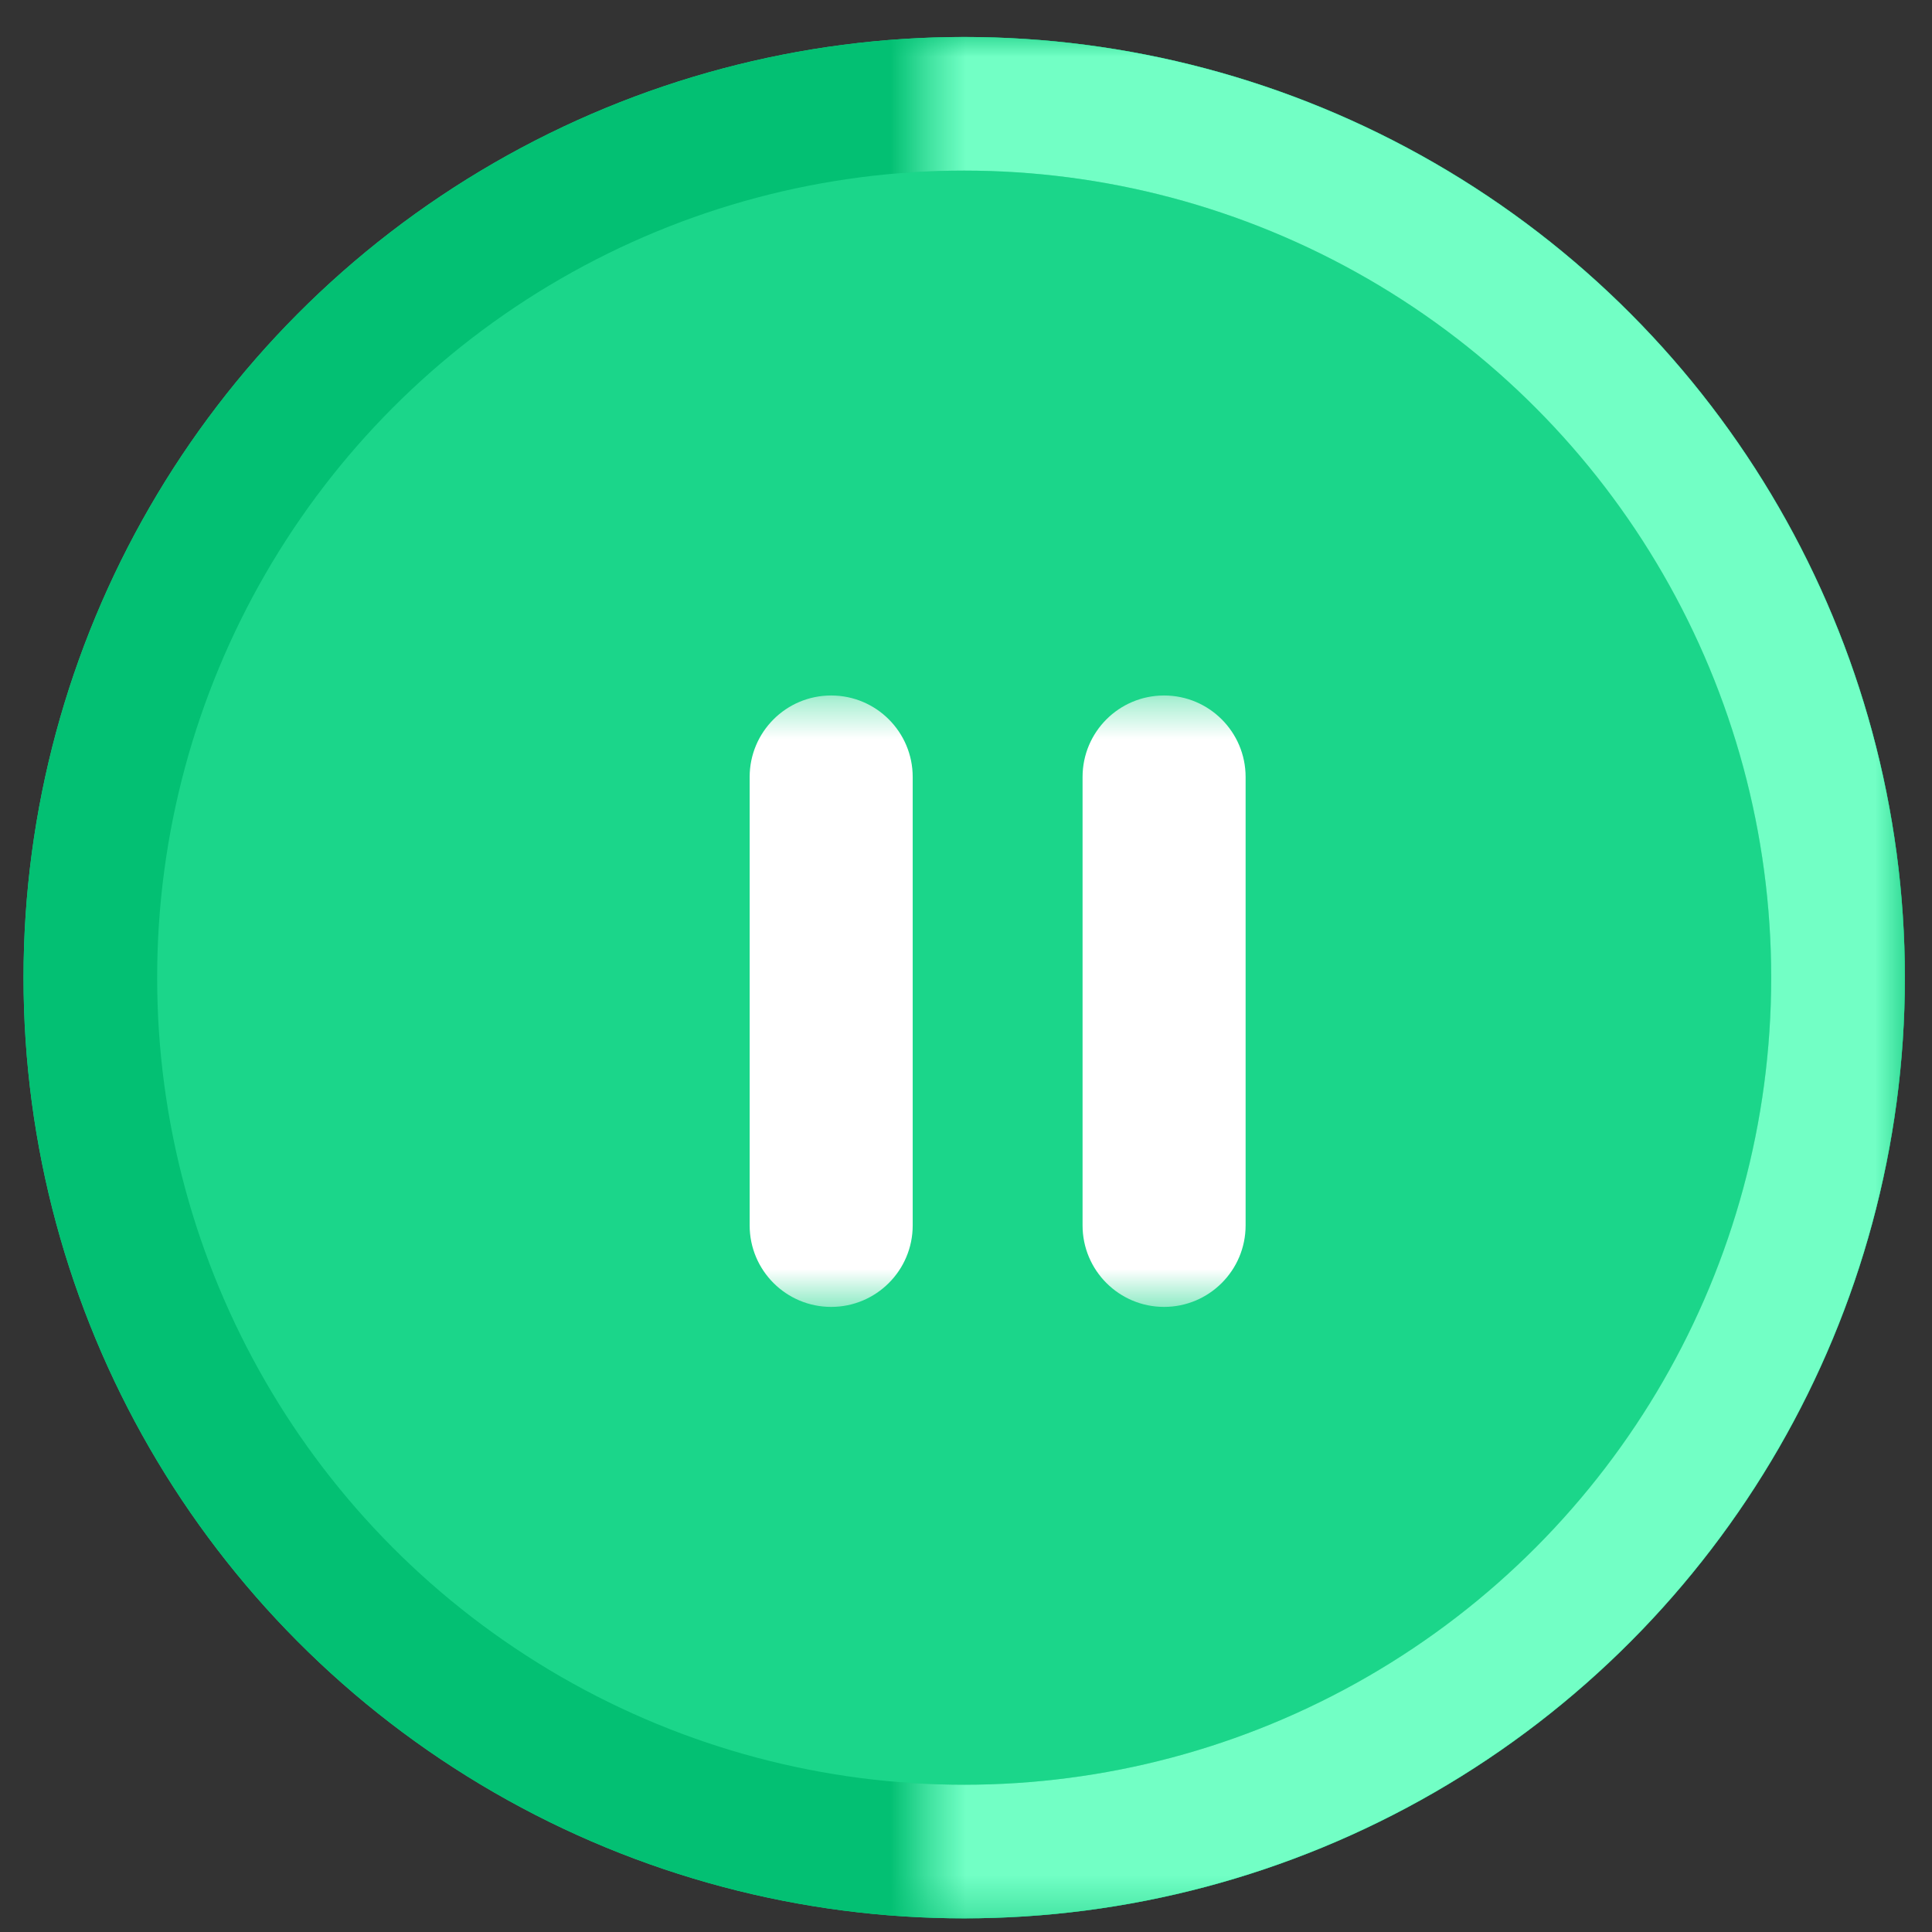 <svg width="51" height="51" viewBox="0 0 51 51" fill="none" xmlns="http://www.w3.org/2000/svg">
<rect x="0" y="0" width="51" height="51" fill="#333333" stroke="none"/>
<circle cx="25.453" cy="25.808" r="24.832" fill="#1BD68A"/>
<circle cx="25.453" cy="25.808" r="23.068" stroke="#03C073" stroke-width="3.527"/>
<mask id="mask0_29_65" style="mask-type:alpha" maskUnits="userSpaceOnUse" x="24" y="0" width="27" height="51">
<rect x="25.442" y="1.964" width="23.85" height="47.688" fill="#D9D9D9" stroke="white" stroke-width="1.975"/>
</mask>
<g mask="url(#mask0_29_65)">
<circle cx="25.451" cy="25.808" r="23.068" stroke="#72FFC5" stroke-width="3.527"/>
</g>
<mask id="mask1_29_65" style="mask-type:alpha" maskUnits="userSpaceOnUse" x="17" y="18" width="18" height="17">
<path d="M17.998 18.358H34.139V34.499H17.998V18.358Z" fill="#D9D9D9"/>
</mask>
<g mask="url(#mask1_29_65)">
<path d="M24.093 20.511C24.093 19.322 23.129 18.359 21.941 18.359C20.752 18.359 19.789 19.322 19.789 20.511V32.347C19.789 33.536 20.752 34.499 21.941 34.499C23.129 34.499 24.093 33.536 24.093 32.347V20.511Z" fill="white"/>
<path d="M32.881 20.511C32.881 19.322 31.917 18.359 30.729 18.359C29.54 18.359 28.577 19.322 28.577 20.511V32.347C28.577 33.536 29.54 34.499 30.729 34.499C31.917 34.499 32.881 33.536 32.881 32.347V20.511Z" fill="white"/>
</g>
</svg>
